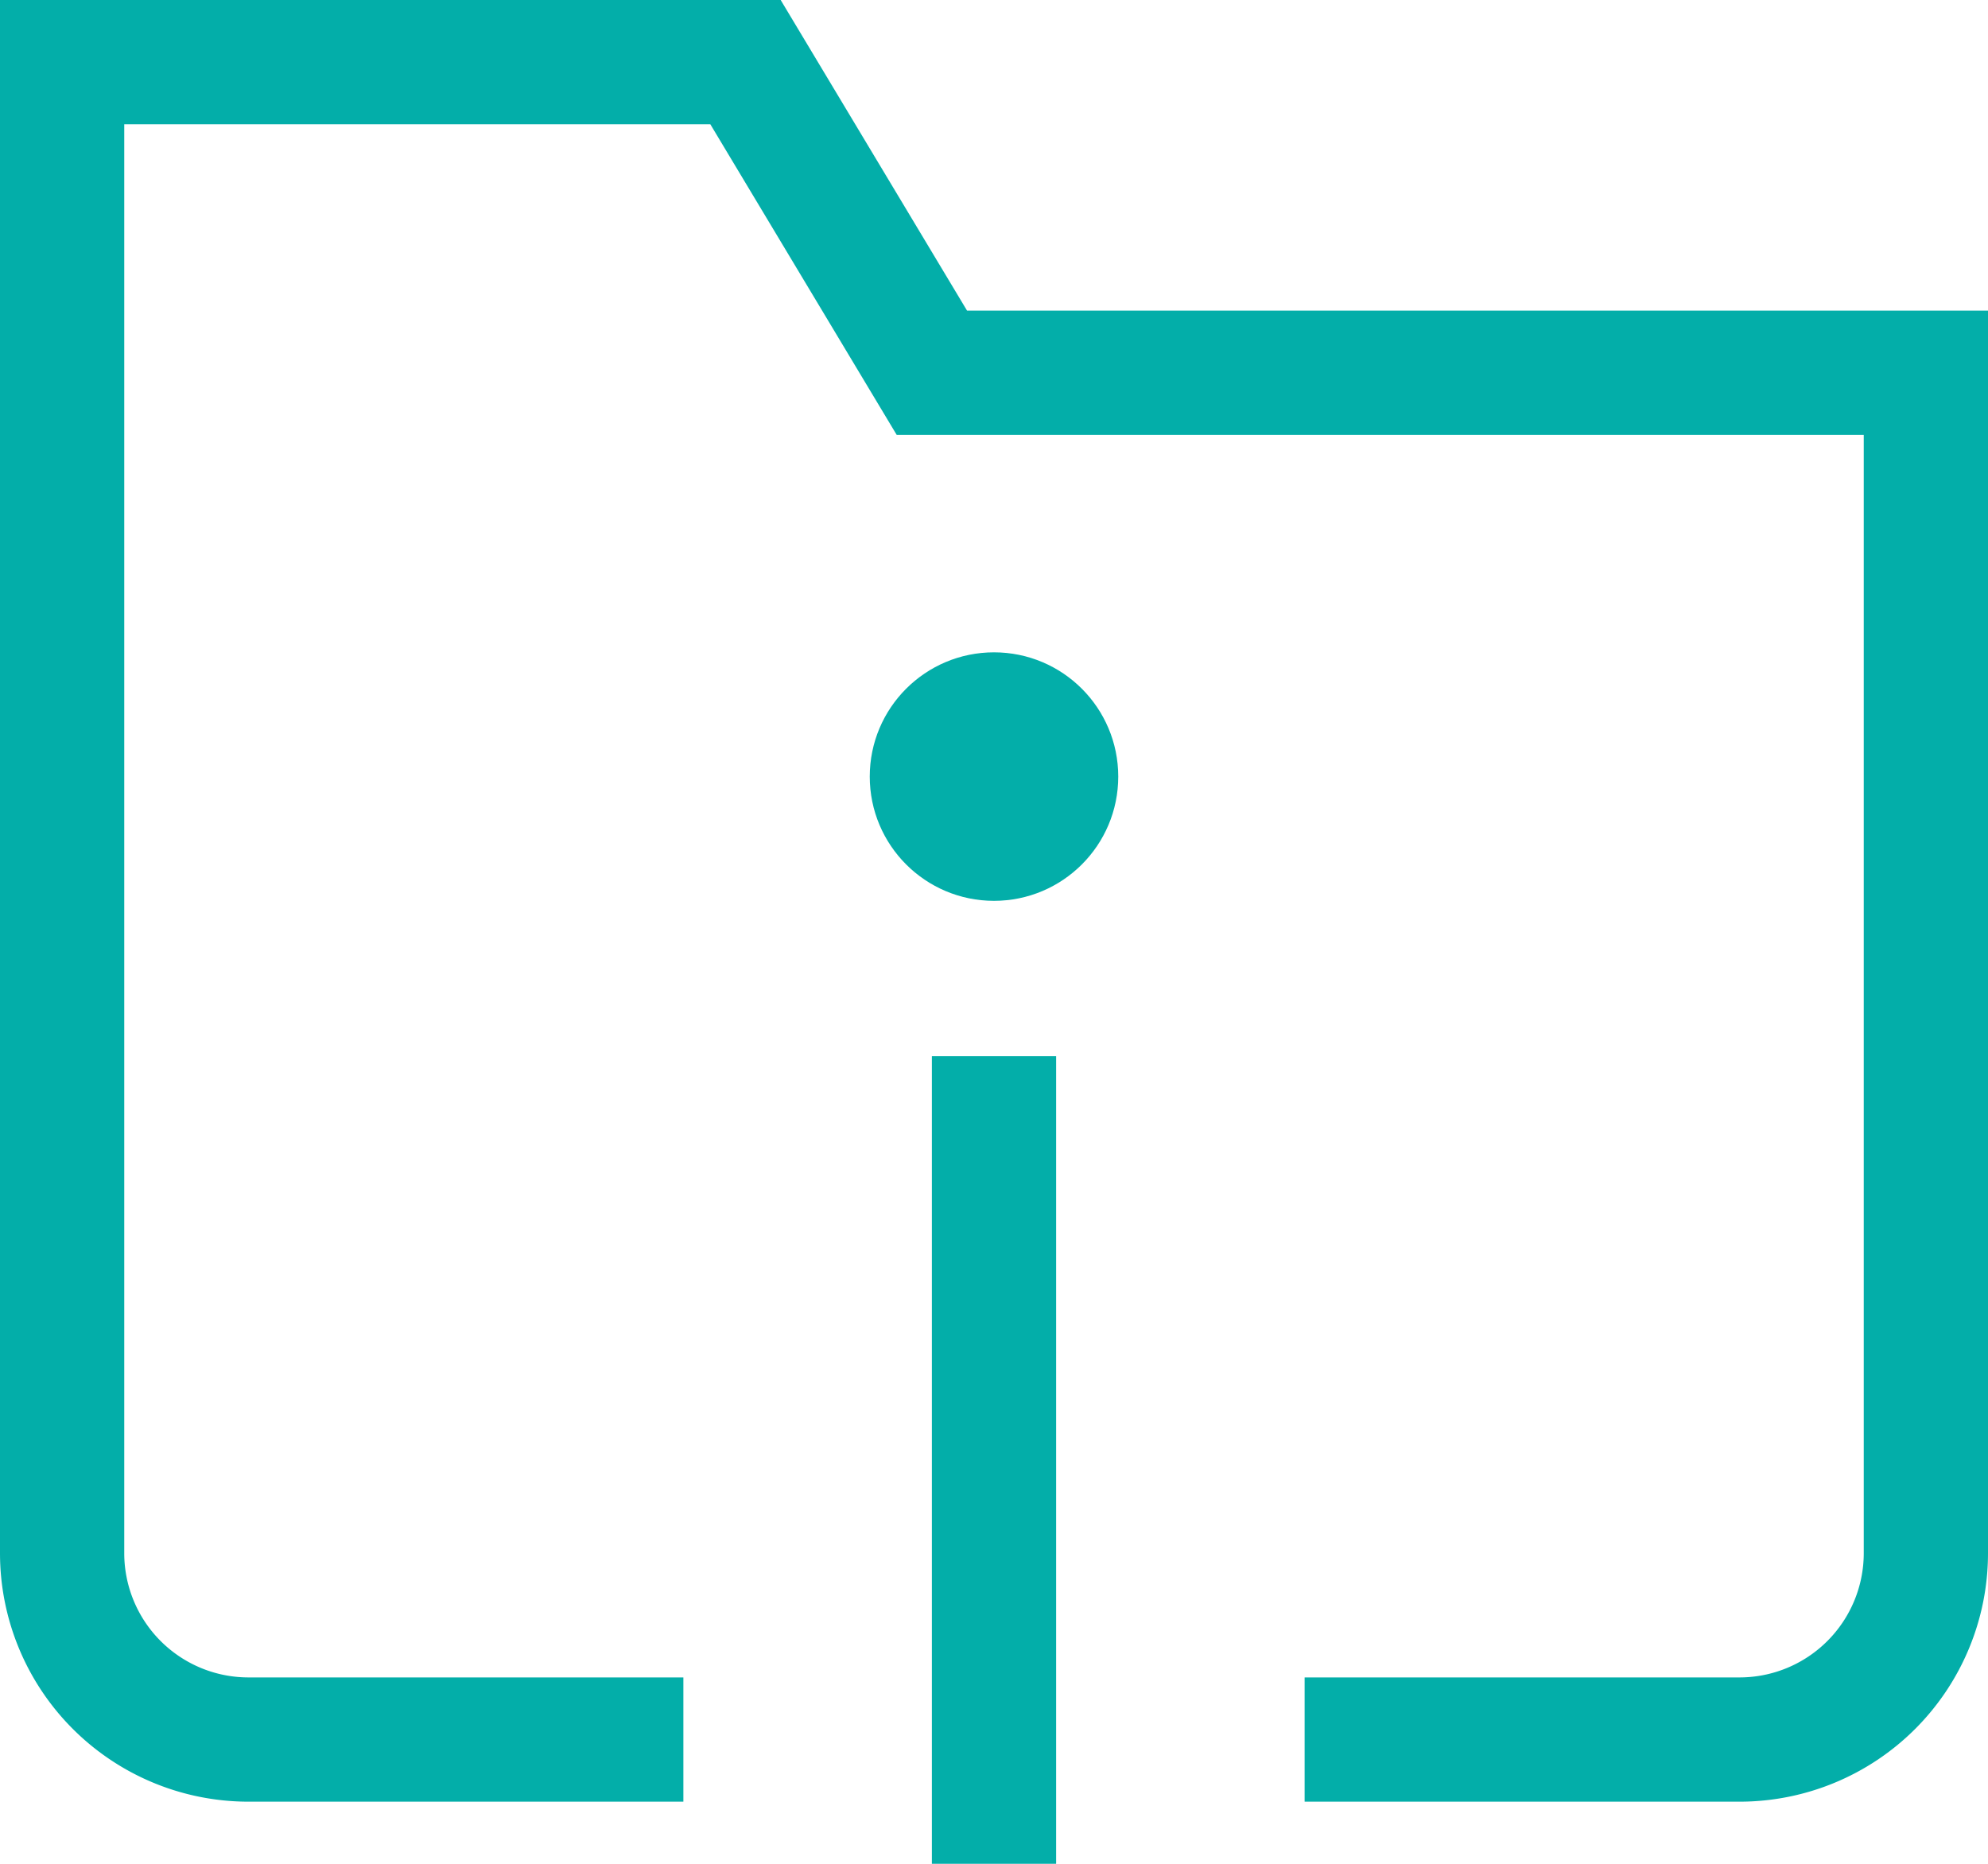<svg xmlns="http://www.w3.org/2000/svg" viewBox="0 0 32 30"><title>aaaaa</title><path d="M10,28H4a3,3,0,0,1-3-3V1H12l3,5H31V25a3,3,0,0,1-3,3H22" fill="none" stroke="#03aea9" stroke-linecap="square" stroke-miterlimit="10" stroke-width="2"/><line x1="16" y1="18" x2="16" y2="29" fill="none" stroke="#03aea9" stroke-linecap="square" stroke-miterlimit="10" stroke-width="2"/><circle cx="16" cy="12.5" r="1.5" fill="#03aea9" stroke="#03aea9" stroke-miterlimit="10"/></svg>